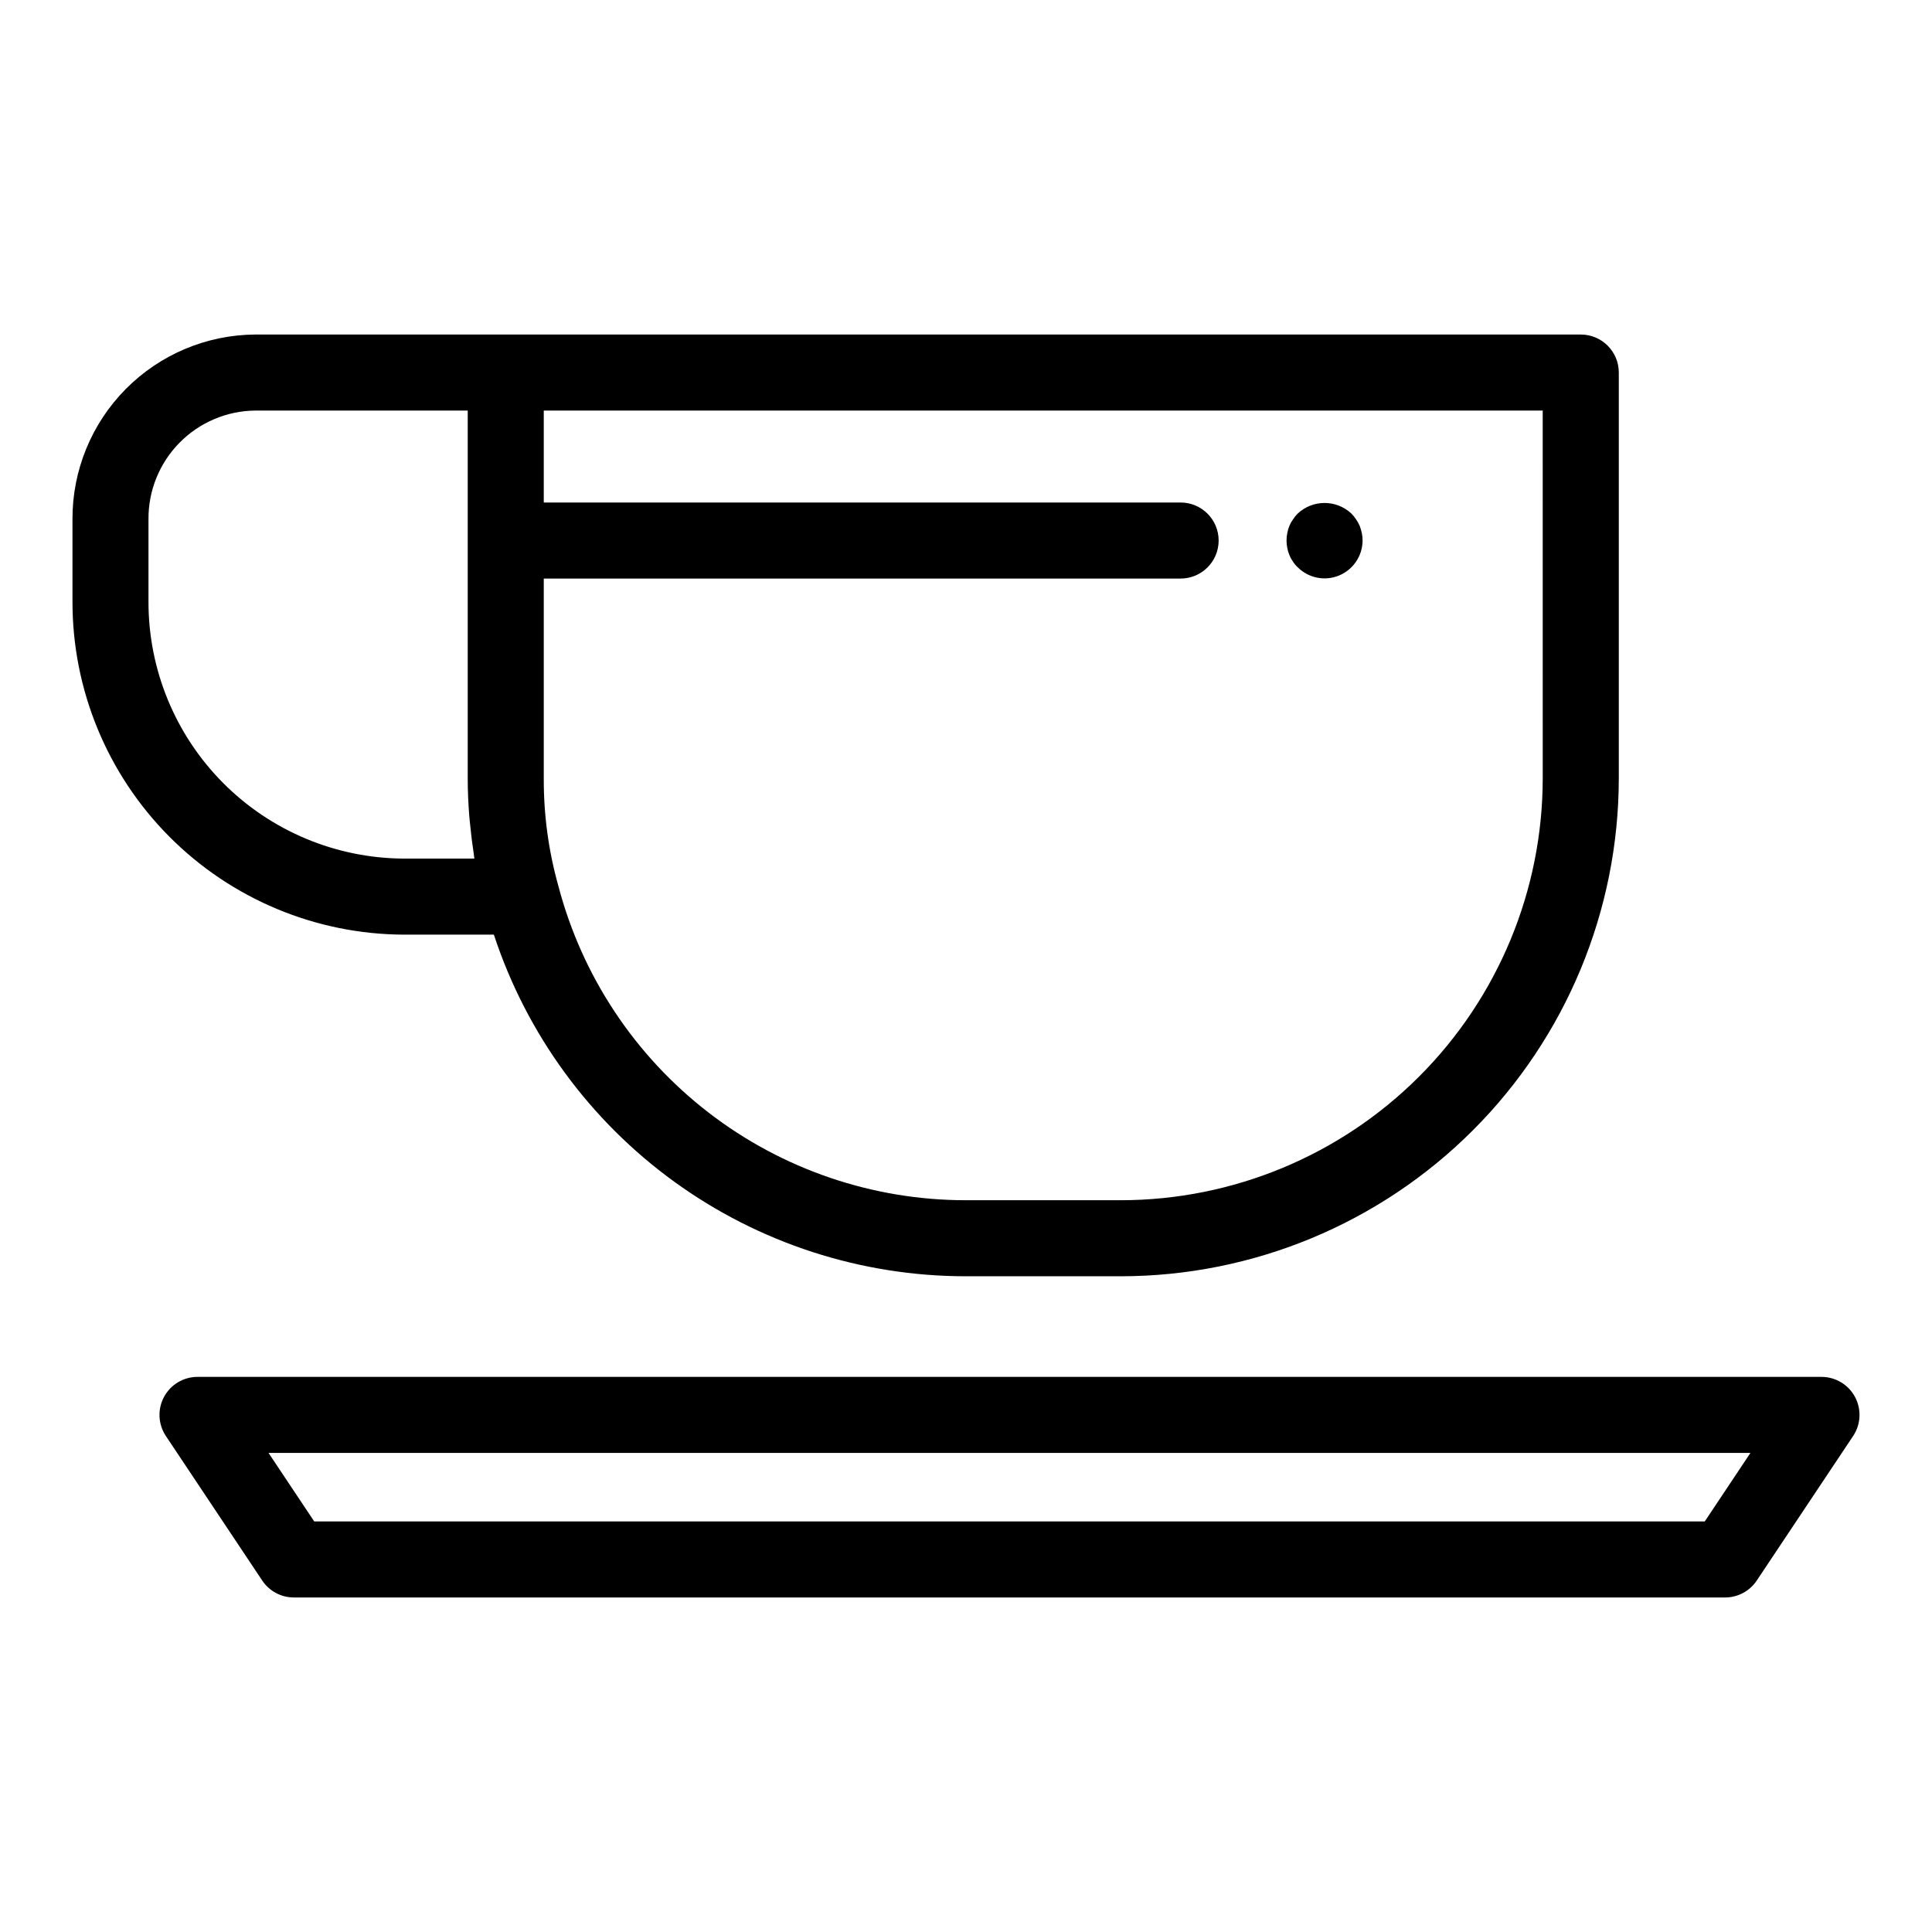 <?xml version="1.0" encoding="UTF-8"?>
<!-- Uploaded to: ICON Repo, www.iconrepo.com, Generator: ICON Repo Mixer Tools -->
<svg fill="#000000" width="800px" height="800px" version="1.1" viewBox="144 144 512 512" xmlns="http://www.w3.org/2000/svg">
 <g>
  <path d="m251.02 391.69h23.859c8.66 26.32 25.398 49.238 47.836 65.496 22.441 16.254 49.438 25.016 77.145 25.039h41.238c34.969-0.039 68.492-13.949 93.223-38.676 24.727-24.727 38.633-58.25 38.676-93.223v-107.6c0-5.566-4.512-10.074-10.078-10.074h-351.24c-12.914 0.074-25.27 5.273-34.355 14.449-9.086 9.176-14.164 21.582-14.117 34.496v21.805-0.004c-0.035 23.348 9.191 45.754 25.652 62.305 16.465 16.551 38.82 25.898 62.164 25.988zm301.82-41.359v-0.004c-0.035 29.629-11.82 58.031-32.77 78.98-20.949 20.949-49.352 32.73-78.977 32.766h-41.238c-24.645-0.02-48.594-8.195-68.105-23.25-19.512-15.055-33.492-36.145-39.762-59.977-2.613-9.281-3.918-18.879-3.883-28.52v-53.004h168.77c5.566 0 10.078-4.512 10.078-10.078 0-5.562-4.512-10.074-10.078-10.074h-168.77v-24.367h264.73zm-369.49-68.734c-0.055-7.57 2.898-14.855 8.207-20.254 5.309-5.398 12.543-8.469 20.113-8.539h56.281v97.523c0 3.328 0.156 6.621 0.406 9.887 0.074 0.984 0.199 1.953 0.297 2.93 0.23 2.324 0.512 4.629 0.867 6.906 0.078 0.492 0.105 0.996 0.188 1.488h-18.695c-18.004-0.086-35.234-7.305-47.922-20.078-12.684-12.773-19.785-30.059-19.742-48.062z"/>
  <path d="m626.71 508.89h-430.37c-3.715 0-7.129 2.043-8.883 5.32-1.754 3.277-1.562 7.25 0.5 10.344l25.535 38.305c1.867 2.805 5.016 4.488 8.383 4.488h379.3c3.367 0 6.516-1.684 8.383-4.488l25.539-38.305c2.059-3.094 2.254-7.066 0.5-10.344s-5.168-5.32-8.887-5.32zm-30.93 38.305h-368.51l-12.102-18.152h392.71z"/>
  <path d="m485.7 291.07c0.238 0.629 0.562 1.223 0.957 1.766 0.348 0.559 0.773 1.066 1.258 1.508 2.883 2.867 7.203 3.719 10.957 2.168 3.754-1.555 6.207-5.207 6.227-9.273 0.008-0.656-0.062-1.316-0.203-1.961-0.137-0.652-0.324-1.293-0.555-1.918-0.27-0.594-0.59-1.168-0.957-1.711-0.359-0.566-0.781-1.09-1.258-1.562-4.004-3.727-10.207-3.727-14.211 0-0.473 0.473-0.898 0.996-1.258 1.562-0.387 0.531-0.707 1.105-0.957 1.711-0.254 0.617-0.438 1.262-0.555 1.918-0.266 1.297-0.266 2.633 0 3.93 0.109 0.641 0.297 1.266 0.555 1.863z"/>
 </g>
</svg>